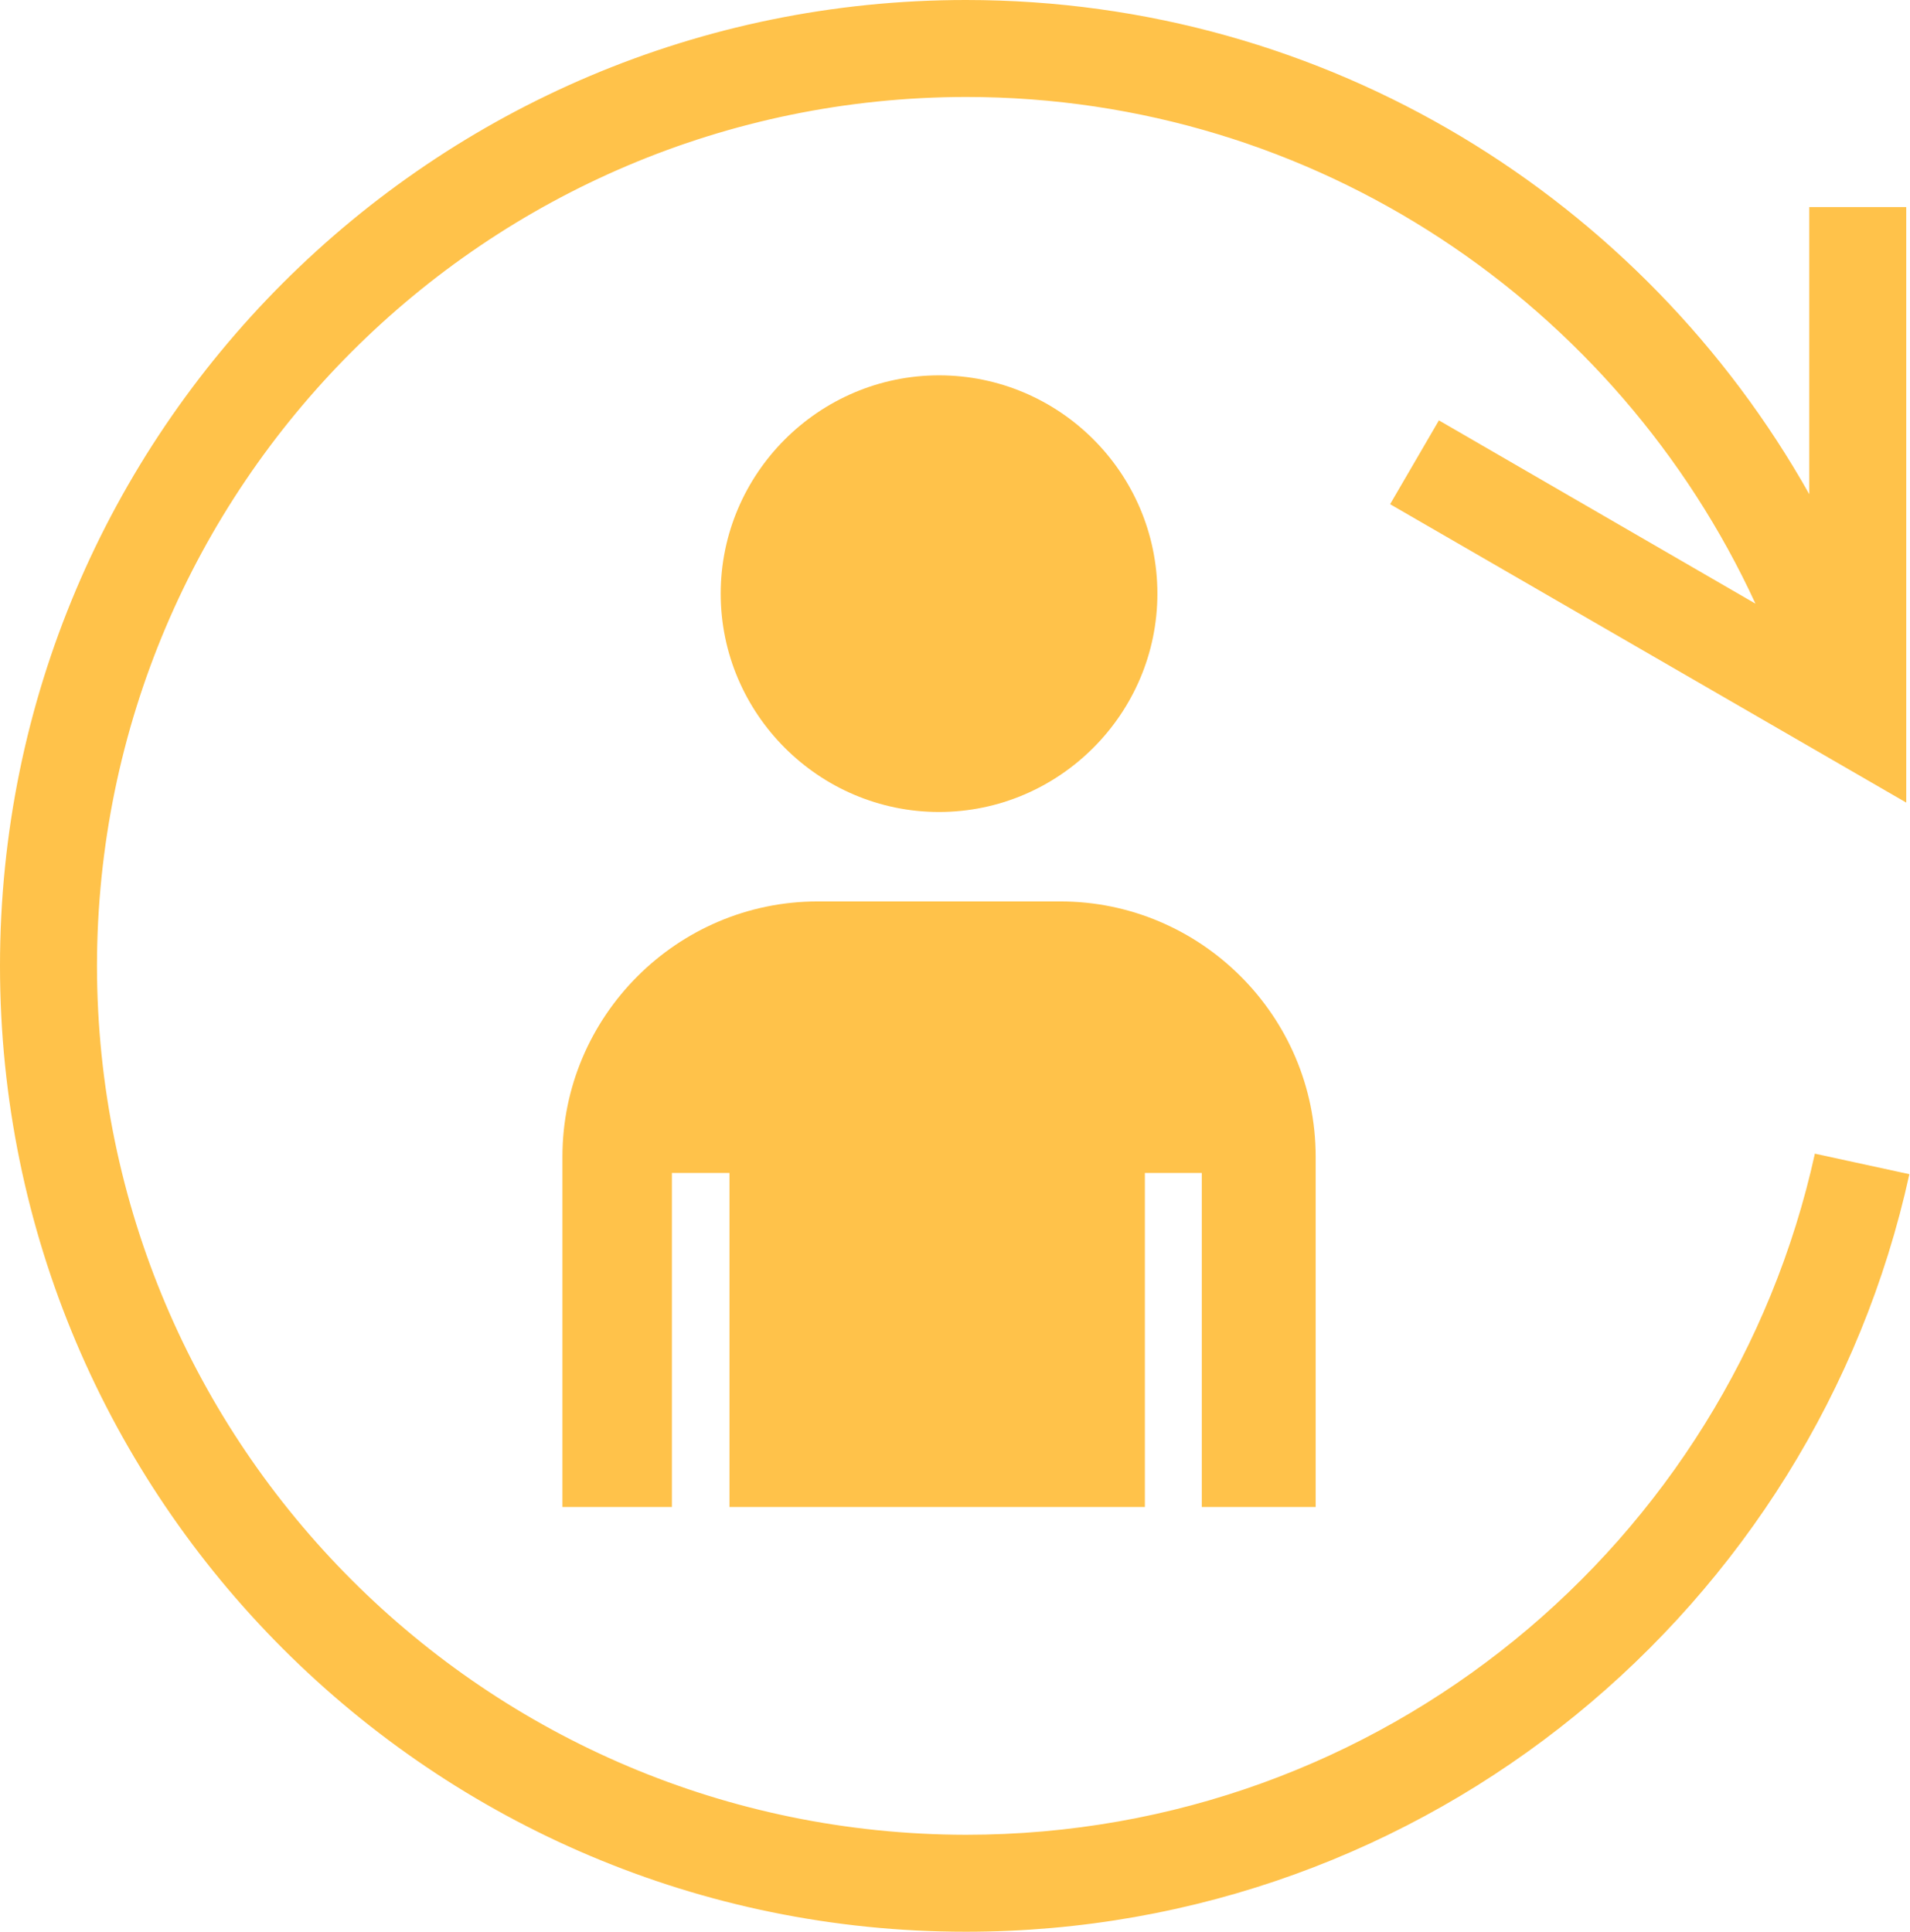 <svg xmlns="http://www.w3.org/2000/svg" id="Layer_2" data-name="Layer 2" viewBox="0 0 30.53 30.89"><defs><style>      .cls-1 {        fill: #ffc24a;      }    </style></defs><g id="Layer_1-2" data-name="Layer 1"><g><path class="cls-1" d="m21.03,24.09v-5.6c0-2.25-1.84-4.08-4.08-4.08h-3.88c-2.25,0-4.08,1.84-4.08,4.08v5.6s1.75,0,1.75,0v-5.34h.92v5.34h6.64v-5.34h.91v5.34s1.82,0,1.82,0Z"></path><path class="cls-1" d="m18.5,9.49c0-1.93-1.57-3.49-3.49-3.49s-3.49,1.57-3.49,3.49,1.57,3.49,3.49,3.49,3.49-1.57,3.49-3.49Z"></path><path class="cls-1" d="m29.01,18.44h0c-1.37,6.23-6.92,10.89-13.57,10.89-7.67-.01-13.88-6.22-13.89-13.89.01-7.67,6.22-13.88,13.89-13.89,5.6,0,10.42,3.33,12.62,8.1l-5.06-2.93-.78,1.34,8.25,4.77V3.31s-1.55,0-1.55,0h0s0,4.59,0,4.59C26.27,3.19,21.23,0,15.44,0,6.92,0,0,6.91,0,15.44s6.92,15.44,15.44,15.44c7.38,0,13.56-5.18,15.08-12.11l-1.52-.33Z"></path></g></g></svg>